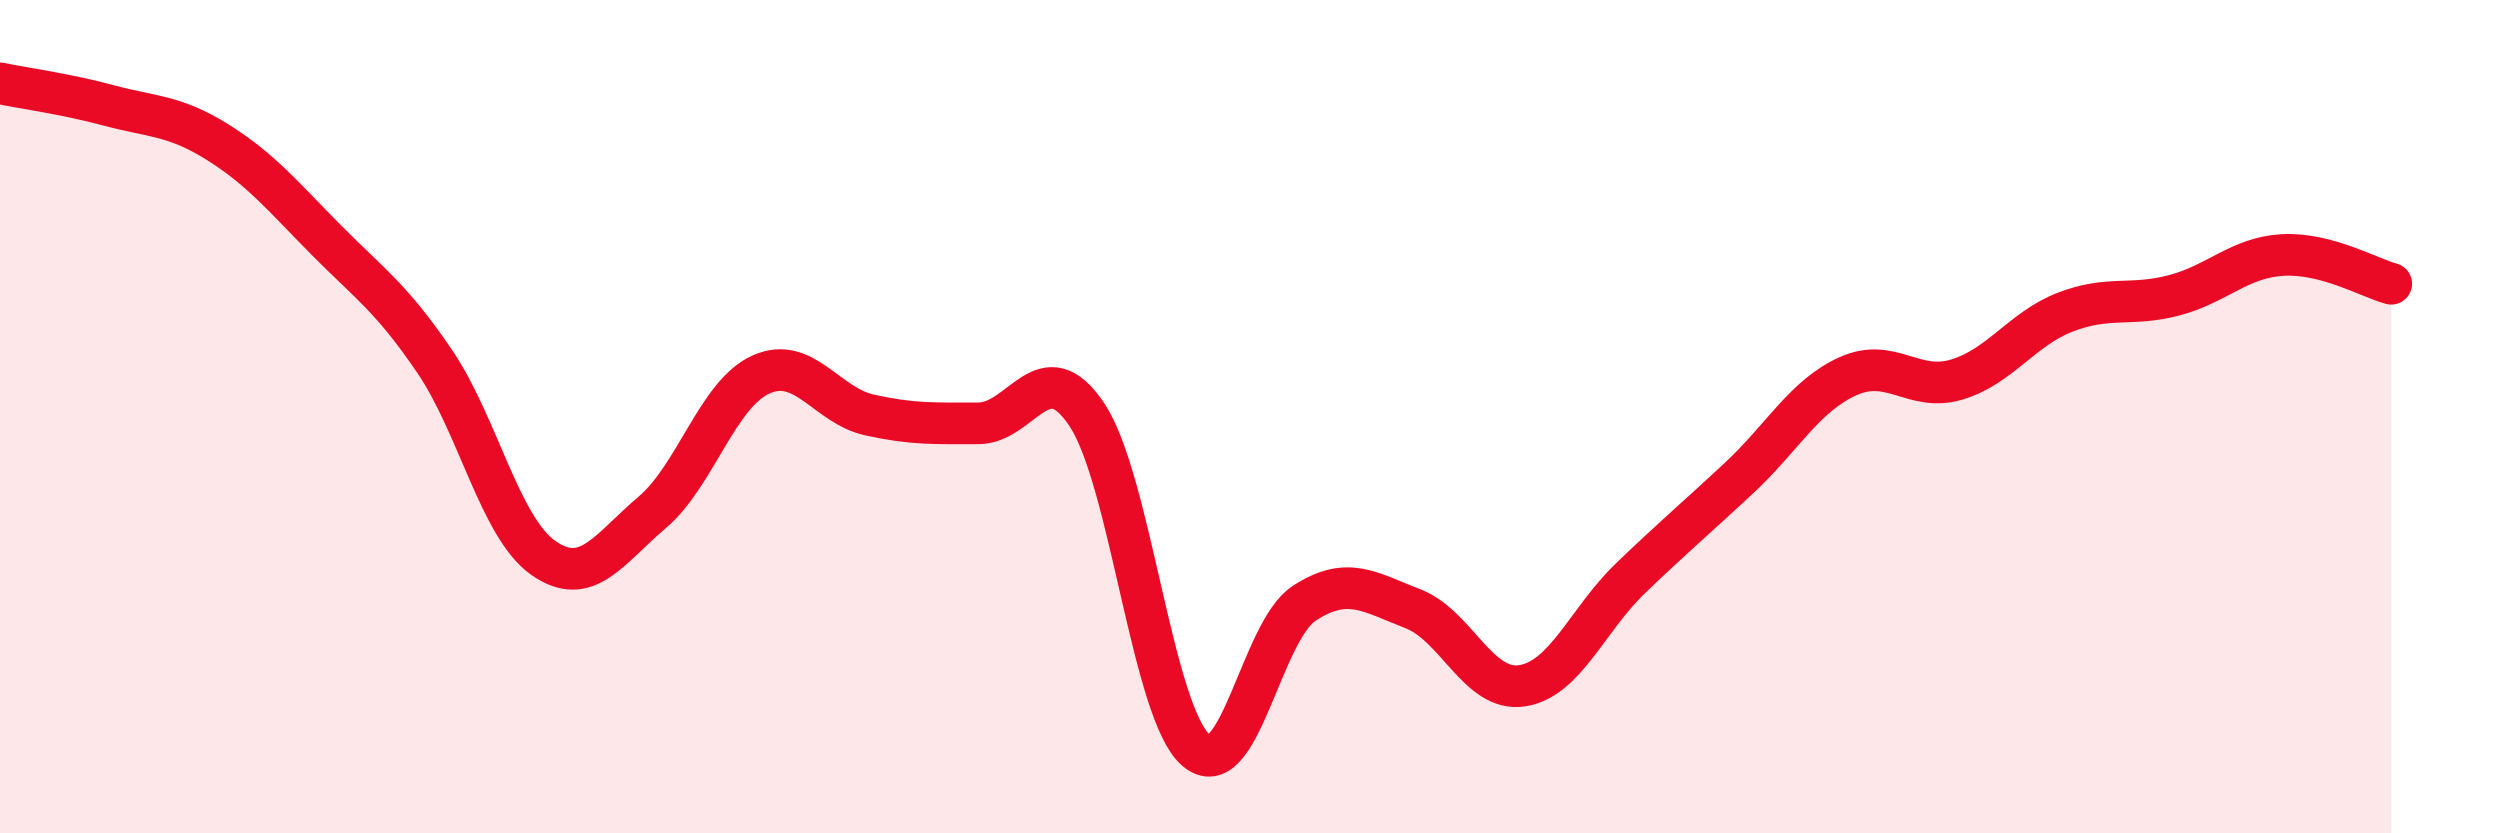 
    <svg width="60" height="20" viewBox="0 0 60 20" xmlns="http://www.w3.org/2000/svg">
      <path
        d="M 0,2 C 0.52,2.11 1.57,2.25 2.61,2.53 C 3.65,2.81 4.18,2.76 5.22,3.41 C 6.26,4.06 6.79,4.71 7.83,5.76 C 8.87,6.81 9.39,7.14 10.43,8.67 C 11.47,10.2 12,12.66 13.04,13.39 C 14.08,14.12 14.61,13.18 15.65,12.3 C 16.69,11.42 17.22,9.46 18.26,8.99 C 19.3,8.52 19.83,9.73 20.87,9.96 C 21.91,10.19 22.44,10.16 23.48,10.16 C 24.52,10.16 25.05,8.39 26.09,9.96 C 27.13,11.53 27.66,17.1 28.7,18 C 29.74,18.9 30.26,15.16 31.3,14.48 C 32.34,13.8 32.87,14.21 33.91,14.61 C 34.95,15.01 35.48,16.61 36.52,16.46 C 37.56,16.31 38.09,14.88 39.13,13.88 C 40.17,12.88 40.7,12.44 41.74,11.47 C 42.78,10.5 43.31,9.5 44.35,9.03 C 45.39,8.56 45.92,9.42 46.96,9.11 C 48,8.8 48.53,7.89 49.57,7.49 C 50.61,7.09 51.13,7.36 52.17,7.09 C 53.21,6.82 53.74,6.18 54.78,6.12 C 55.82,6.06 56.87,6.67 57.39,6.81L57.39 20L0 20Z"
        fill="#EB0A25"
        opacity="0.1"
        stroke-linecap="round"
        stroke-linejoin="round"
      />
      <path
        d="M 0,2 C 0.52,2.11 1.57,2.25 2.61,2.53 C 3.65,2.81 4.18,2.76 5.22,3.41 C 6.26,4.06 6.79,4.71 7.83,5.76 C 8.87,6.81 9.39,7.14 10.43,8.67 C 11.47,10.2 12,12.66 13.04,13.39 C 14.08,14.12 14.61,13.18 15.65,12.3 C 16.69,11.42 17.22,9.46 18.26,8.99 C 19.3,8.52 19.83,9.73 20.87,9.96 C 21.91,10.19 22.44,10.16 23.48,10.16 C 24.52,10.16 25.05,8.39 26.09,9.96 C 27.13,11.53 27.66,17.1 28.7,18 C 29.74,18.9 30.26,15.16 31.3,14.48 C 32.34,13.8 32.87,14.21 33.91,14.61 C 34.95,15.01 35.48,16.61 36.52,16.46 C 37.56,16.31 38.09,14.88 39.13,13.88 C 40.17,12.88 40.7,12.44 41.74,11.47 C 42.78,10.5 43.31,9.5 44.35,9.03 C 45.39,8.56 45.92,9.42 46.96,9.11 C 48,8.8 48.53,7.89 49.57,7.49 C 50.61,7.09 51.13,7.36 52.17,7.09 C 53.21,6.82 53.74,6.18 54.78,6.12 C 55.82,6.06 56.87,6.67 57.39,6.81"
        stroke="#EB0A25"
        stroke-width="1"
        fill="none"
        stroke-linecap="round"
        stroke-linejoin="round"
      />
    </svg>
  